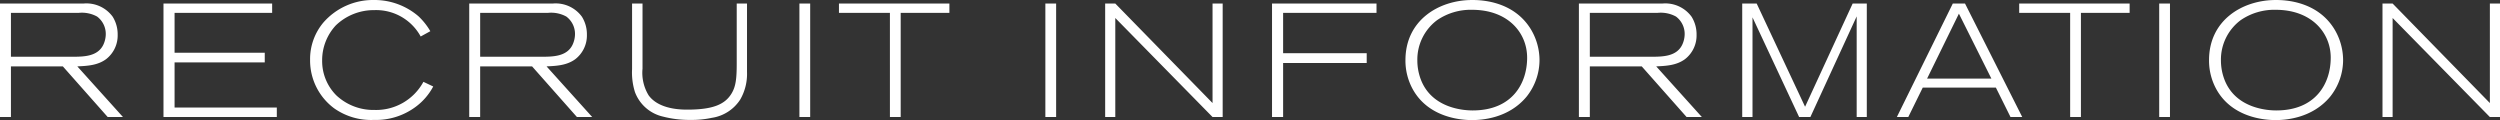 <svg xmlns="http://www.w3.org/2000/svg" width="466.56" height="22.41" viewBox="0 0 466.56 22.41"><rect x="0" y="0" width="466.56" height="22.41" fill="#333333" stroke="none"/><path id="パス_48185" data-name="パス 48185" d="M25.44 0l-8.52-9.45c1.86-.09 3.78-.18 5.37-1.35a5.587 5.587 0 002.16-4.56 6.208 6.208 0 00-.93-3.36 6.055 6.055 0 00-5.43-2.46H2.49V0h2.04v-9.45h9.69L22.59 0zM4.53-11.25v-8.19h12.66a5.879 5.879 0 013.42.69 4.049 4.049 0 011.62 3.27 4.754 4.754 0 01-.48 2.04c-1.08 2.16-3.66 2.19-5.79 2.19zM54.15 0v-1.77H35.07v-8.43H51.9V-12H35.07v-7.44h18.21v-1.74H33V0zM82.8-16.02a12.453 12.453 0 00-2.22-2.79 12.608 12.608 0 00-8.28-3.03 12.3 12.3 0 00-9.48 4.23 10.6 10.6 0 00-2.46 6.93 11.115 11.115 0 004.5 9.06A11.934 11.934 0 0072.27.54a12.411 12.411 0 007.74-2.4 11.338 11.338 0 003.33-3.84l-1.83-.87a10.045 10.045 0 01-9.12 5.25 10.117 10.117 0 01-7.14-2.73 9.06 9.06 0 01-2.64-6.48 9.549 9.549 0 012.55-6.57 10.22 10.22 0 017.2-2.85A9.461 9.461 0 0181-15.03zM113.01 0l-8.52-9.45c1.86-.09 3.78-.18 5.37-1.35a5.587 5.587 0 002.16-4.56 6.209 6.209 0 00-.93-3.36 6.055 6.055 0 00-5.43-2.46h-15.6V0h2.04v-9.45h9.69L110.16 0zM92.1-11.25v-8.19h12.66a5.879 5.879 0 013.42.69 4.049 4.049 0 011.62 3.27 4.754 4.754 0 01-.48 2.04c-1.08 2.16-3.66 2.19-5.79 2.19zm28.35-9.93v12.24a12.145 12.145 0 00.54 4.29 7.314 7.314 0 005.19 4.56 19.856 19.856 0 005.22.63 17.7 17.7 0 003.93-.39 7.639 7.639 0 005.31-3.42 9.576 9.576 0 001.26-5.13v-12.78h-1.92v11.19c0 2.85-.18 4.23-.9 5.49-1.26 2.19-3.6 3.12-8.37 3.12-3.18 0-5.82-.81-7.17-2.67a8.071 8.071 0 01-1.14-4.98v-12.15zM153.69 0v-21.18h-2.01V0zm25.98-19.44v-1.74h-20.61v1.74h9.51V0h2.01v-19.44zM199.59 0v-21.18h-2.01V0zm31.08 0v-21.18h-1.89v18.57l-18.15-18.57h-1.89V0h1.89v-18.48L228.78 0zm28.71-19.44v-1.74h-19.5V0h2.07v-10.08h15.6v-1.83h-15.6v-7.53zm5.4 8.82a11.077 11.077 0 001.38 5.46C269.19.27 275.49.57 277.2.57c1.65 0 6.75-.24 10.17-4.35a10.981 10.981 0 002.43-6.87 11.224 11.224 0 00-1.71-5.88c-3.21-5.07-9.03-5.31-10.83-5.31-6.3 0-12.48 3.81-12.48 11.22zm22.71-.45c0 4.8-2.79 9.84-10.17 9.84-1.5 0-7.5-.3-9.63-5.67a10.061 10.061 0 01-.69-3.63 9.2 9.2 0 013.66-7.53 11.065 11.065 0 016.57-1.95c6.6 0 10.26 4.2 10.26 8.94zM320.1 0l-8.52-9.45c1.86-.09 3.78-.18 5.37-1.35a5.587 5.587 0 002.16-4.56 6.208 6.208 0 00-.93-3.36 6.055 6.055 0 00-5.43-2.46h-15.6V0h2.04v-9.45h9.69L317.25 0zm-20.91-11.25v-8.19h12.66a5.879 5.879 0 013.42.69 4.049 4.049 0 011.62 3.27 4.754 4.754 0 01-.48 2.04c-1.08 2.16-3.66 2.19-5.79 2.19zM350.88 0v-21.18h-2.64l-8.88 19.26-9.03-19.26h-2.7V0h1.92v-18.6l8.7 18.6h2.1l8.64-18.78V0zm29.01 0l-10.68-21.18h-2.28L356.49 0h2.13l2.7-5.49h13.65L377.7 0zm-5.76-7.17h-12l5.94-12.12zm25.8-12.27v-1.74h-20.61v1.74h9.51V0h2.01v-19.44zM407.46 0v-21.18h-2.01V0zm7.29-10.62a11.077 11.077 0 001.38 5.46C419.16.27 425.46.57 427.17.57c1.65 0 6.75-.24 10.17-4.35a10.981 10.981 0 002.43-6.87 11.224 11.224 0 00-1.71-5.88c-3.21-5.07-9.03-5.31-10.83-5.31-6.3 0-12.48 3.81-12.48 11.22zm22.71-.45c0 4.8-2.79 9.84-10.17 9.84-1.5 0-7.5-.3-9.63-5.67a10.061 10.061 0 01-.69-3.63 9.2 9.2 0 013.66-7.53 11.065 11.065 0 016.57-1.95c6.6 0 10.26 4.2 10.26 8.94zM469.05 0v-21.18h-1.89v18.57l-18.15-18.57h-1.89V0h1.89v-18.48L467.16 0z" transform="translate(-2.49 21.84)" fill="#fff"/></svg>